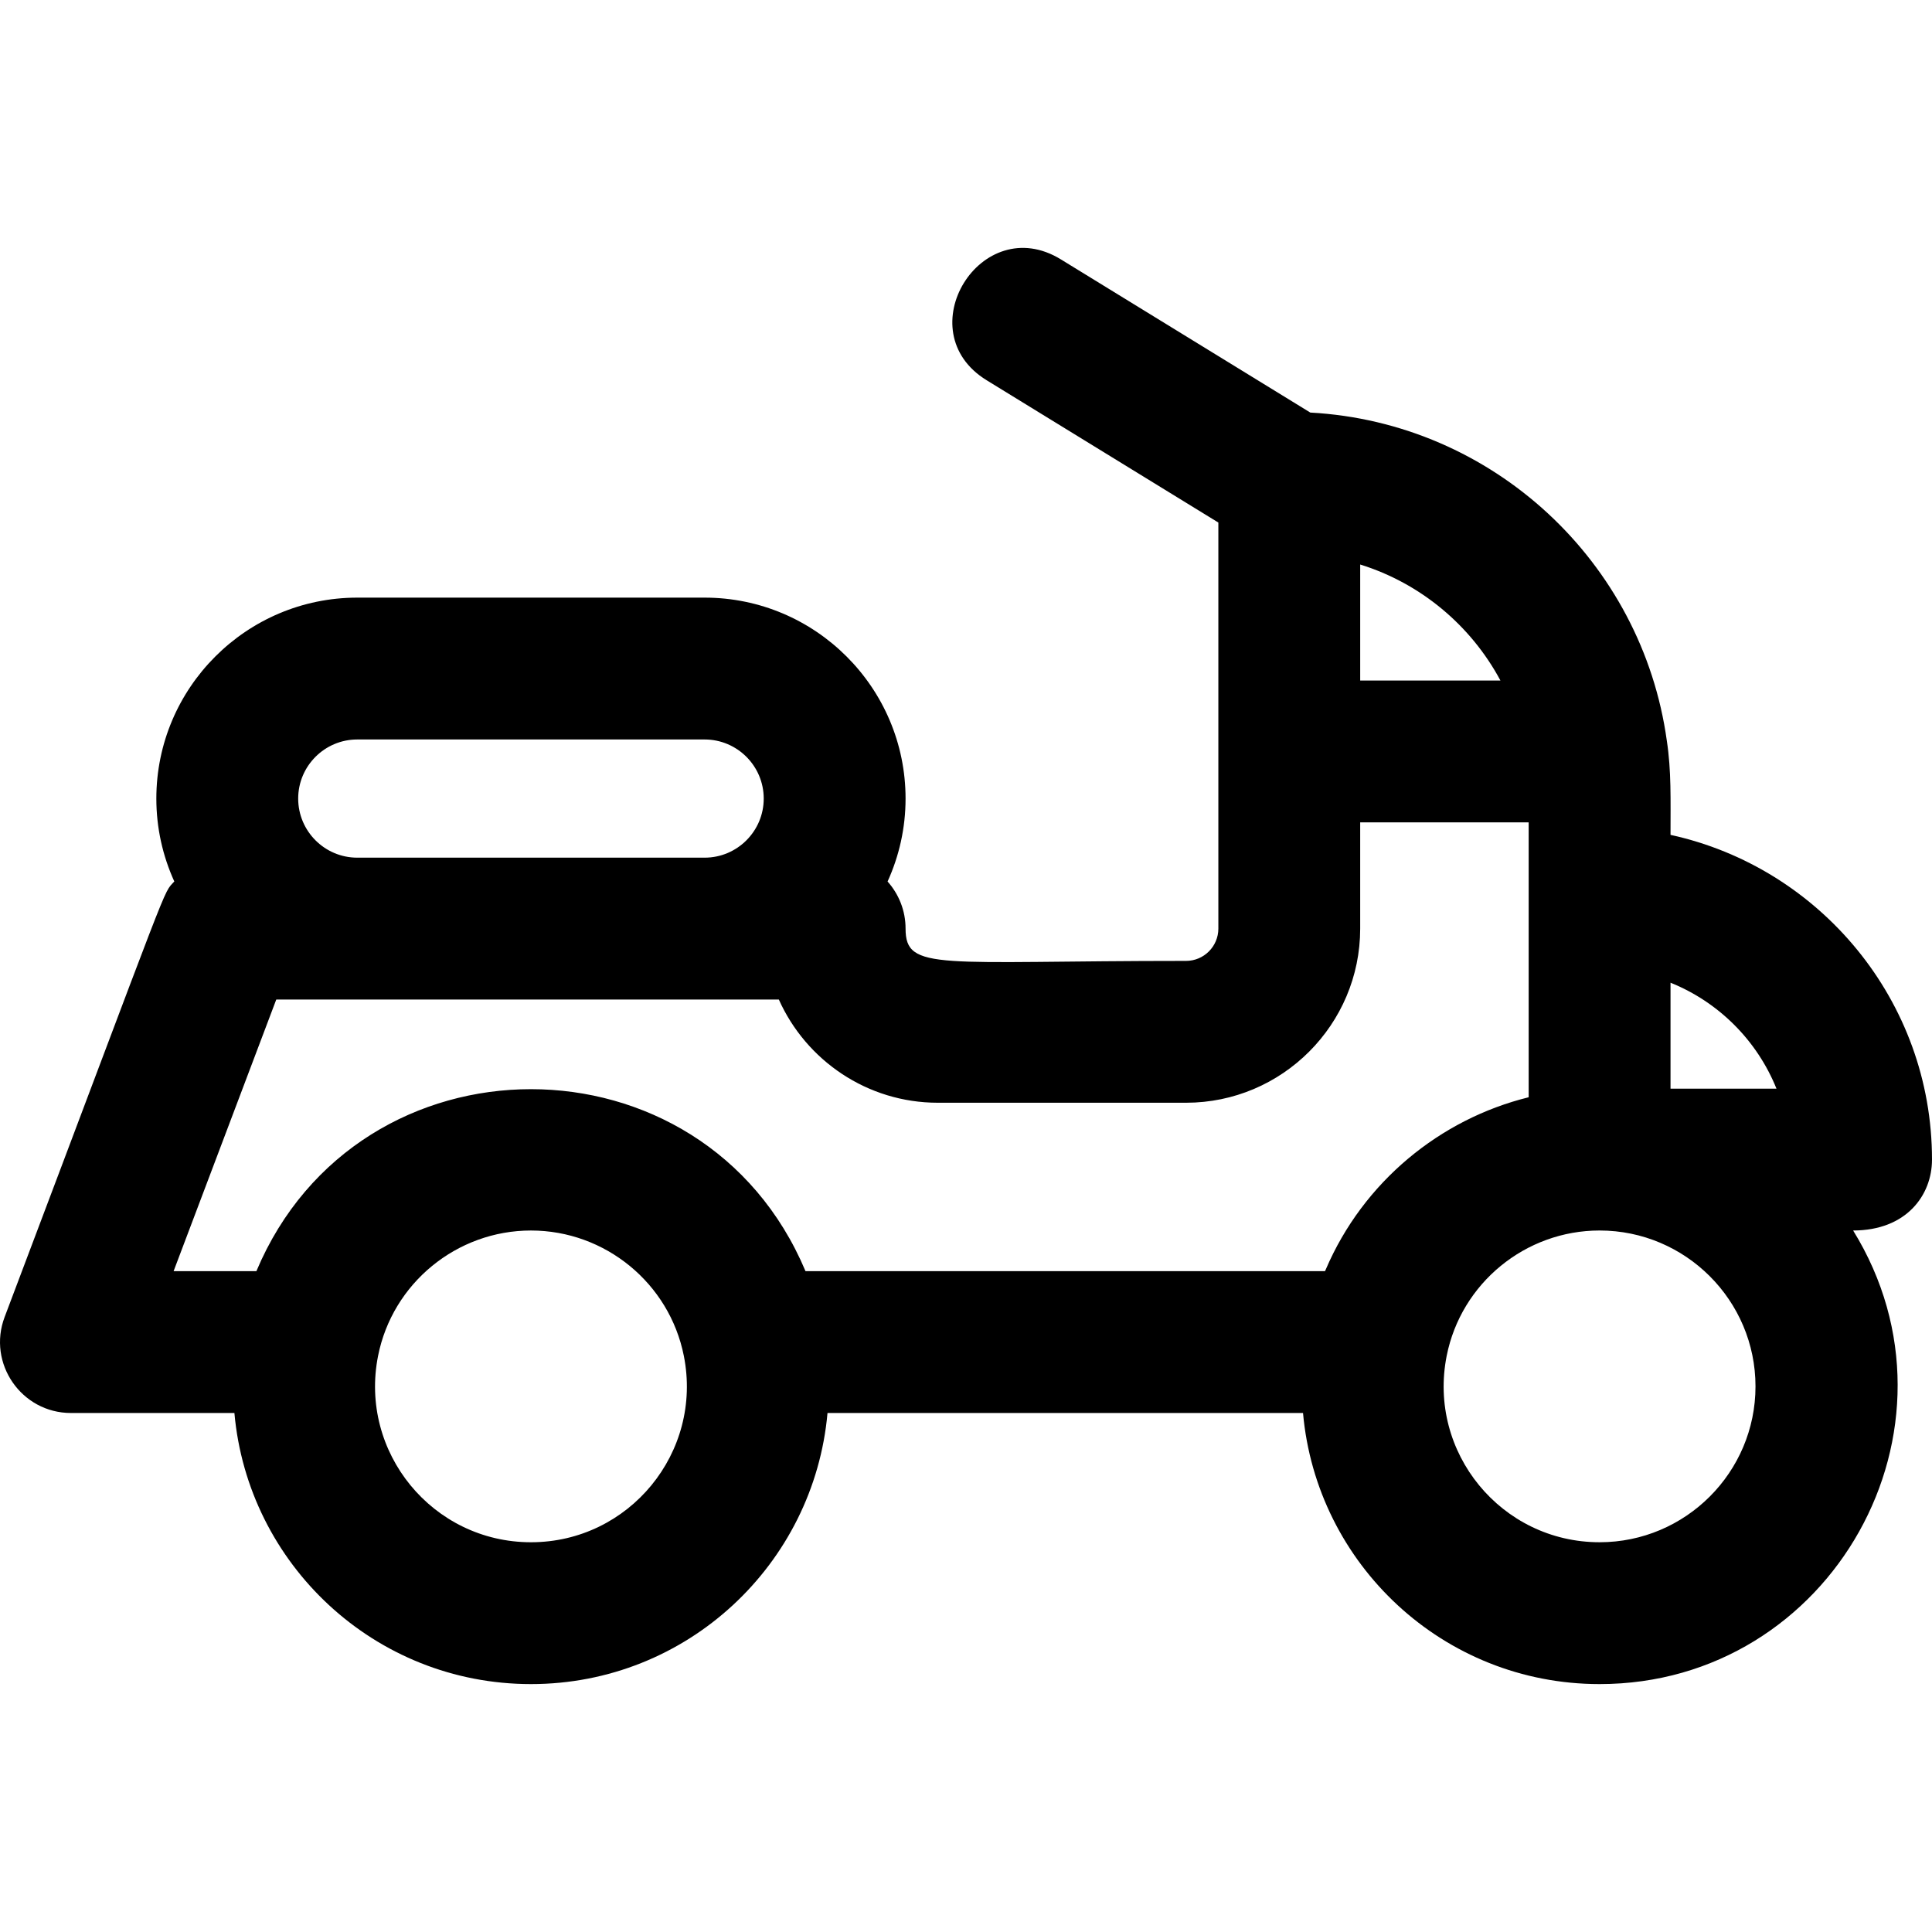 <?xml version="1.0" encoding="iso-8859-1"?>
<!-- Uploaded to: SVG Repo, www.svgrepo.com, Generator: SVG Repo Mixer Tools -->
<svg fill="#000000" height="800px" width="800px" version="1.1" id="Layer_1" xmlns="http://www.w3.org/2000/svg" xmlns:xlink="http://www.w3.org/1999/xlink" 
	 viewBox="0 0 511.999 511.999" xml:space="preserve">
<g>
	<g>
		<path d="M511.999,307.301c0-42.123-29.726-77.415-69.295-86.052c0-9.48,0.231-16.977-0.98-24.951
			c-6.551-47.348-46.012-84.319-94.483-86.966l-66.098-40.592c-21.163-12.991-40.861,19.018-19.671,32.031l61.405,37.71v107.604
			c0,4.721-3.84,8.562-8.562,8.562c-65.579,0-74.33,2.854-74.33-8.562c0-4.795-1.811-9.157-4.766-12.477
			c3.052-6.706,4.766-14.144,4.766-21.979c0-29.363-23.888-53.251-53.251-53.251H94.683c-29.363,0-53.251,23.888-53.251,53.251
			c0,7.83,1.713,15.264,4.761,21.966c-3.221,3.617,0.278-4.274-44.965,115.424c-4.642,12.283,4.451,25.439,17.581,25.439h43.312
			c3.56,39.989,37.086,71.841,78.595,71.841c41.423,0,75.014-31.796,78.58-71.841h126.018c3.56,39.989,37.086,71.841,78.595,71.841
			c61.552,0,99.525-67.812,67.189-120.205C505.185,326.096,511.999,316.761,511.999,307.301z M360.466,149.602
			c16.034,4.983,29.357,16.171,37.164,30.74h-37.164V149.602z M94.683,195.969h92.052c8.636,0,15.661,7.025,15.661,15.661
			s-7.026,15.661-15.661,15.661H94.683c-8.636,0-15.661-7.025-15.661-15.661C79.021,202.995,86.047,195.969,94.683,195.969z
			 M140.716,408.712c-26.066,0-45.596-23.824-40.523-49.395c3.812-19.248,20.855-33.22,40.523-33.22
			c19.653,0,36.689,13.975,40.509,33.227C186.306,384.925,166.713,408.712,140.716,408.712z M351.35,336.405
			c-0.068,0.157-0.147,0.308-0.212,0.466H213.467c-27.034-64.308-118.486-64.308-145.521,0H46.005l27.21-71.99
			c15.575,0,117.703,0,133.181,0c7.211,16.107,23.392,27.357,42.149,27.357h65.768c25.448,0,46.151-20.703,46.151-46.151v-28.155
			h44.648v20.074v52.777C381.623,296.569,361.277,313.213,351.35,336.405z M423.908,408.71c-26.066,0-45.596-23.824-40.523-49.395
			c3.812-19.248,20.855-33.22,40.523-33.22c22.782,0.001,41.316,18.535,41.316,41.316C465.224,390.184,446.69,408.71,423.908,408.71
			z M442.704,288.506v-28.08c12.754,5.132,22.947,15.325,28.079,28.08H442.704z"/>
	</g>
</g>
</svg>